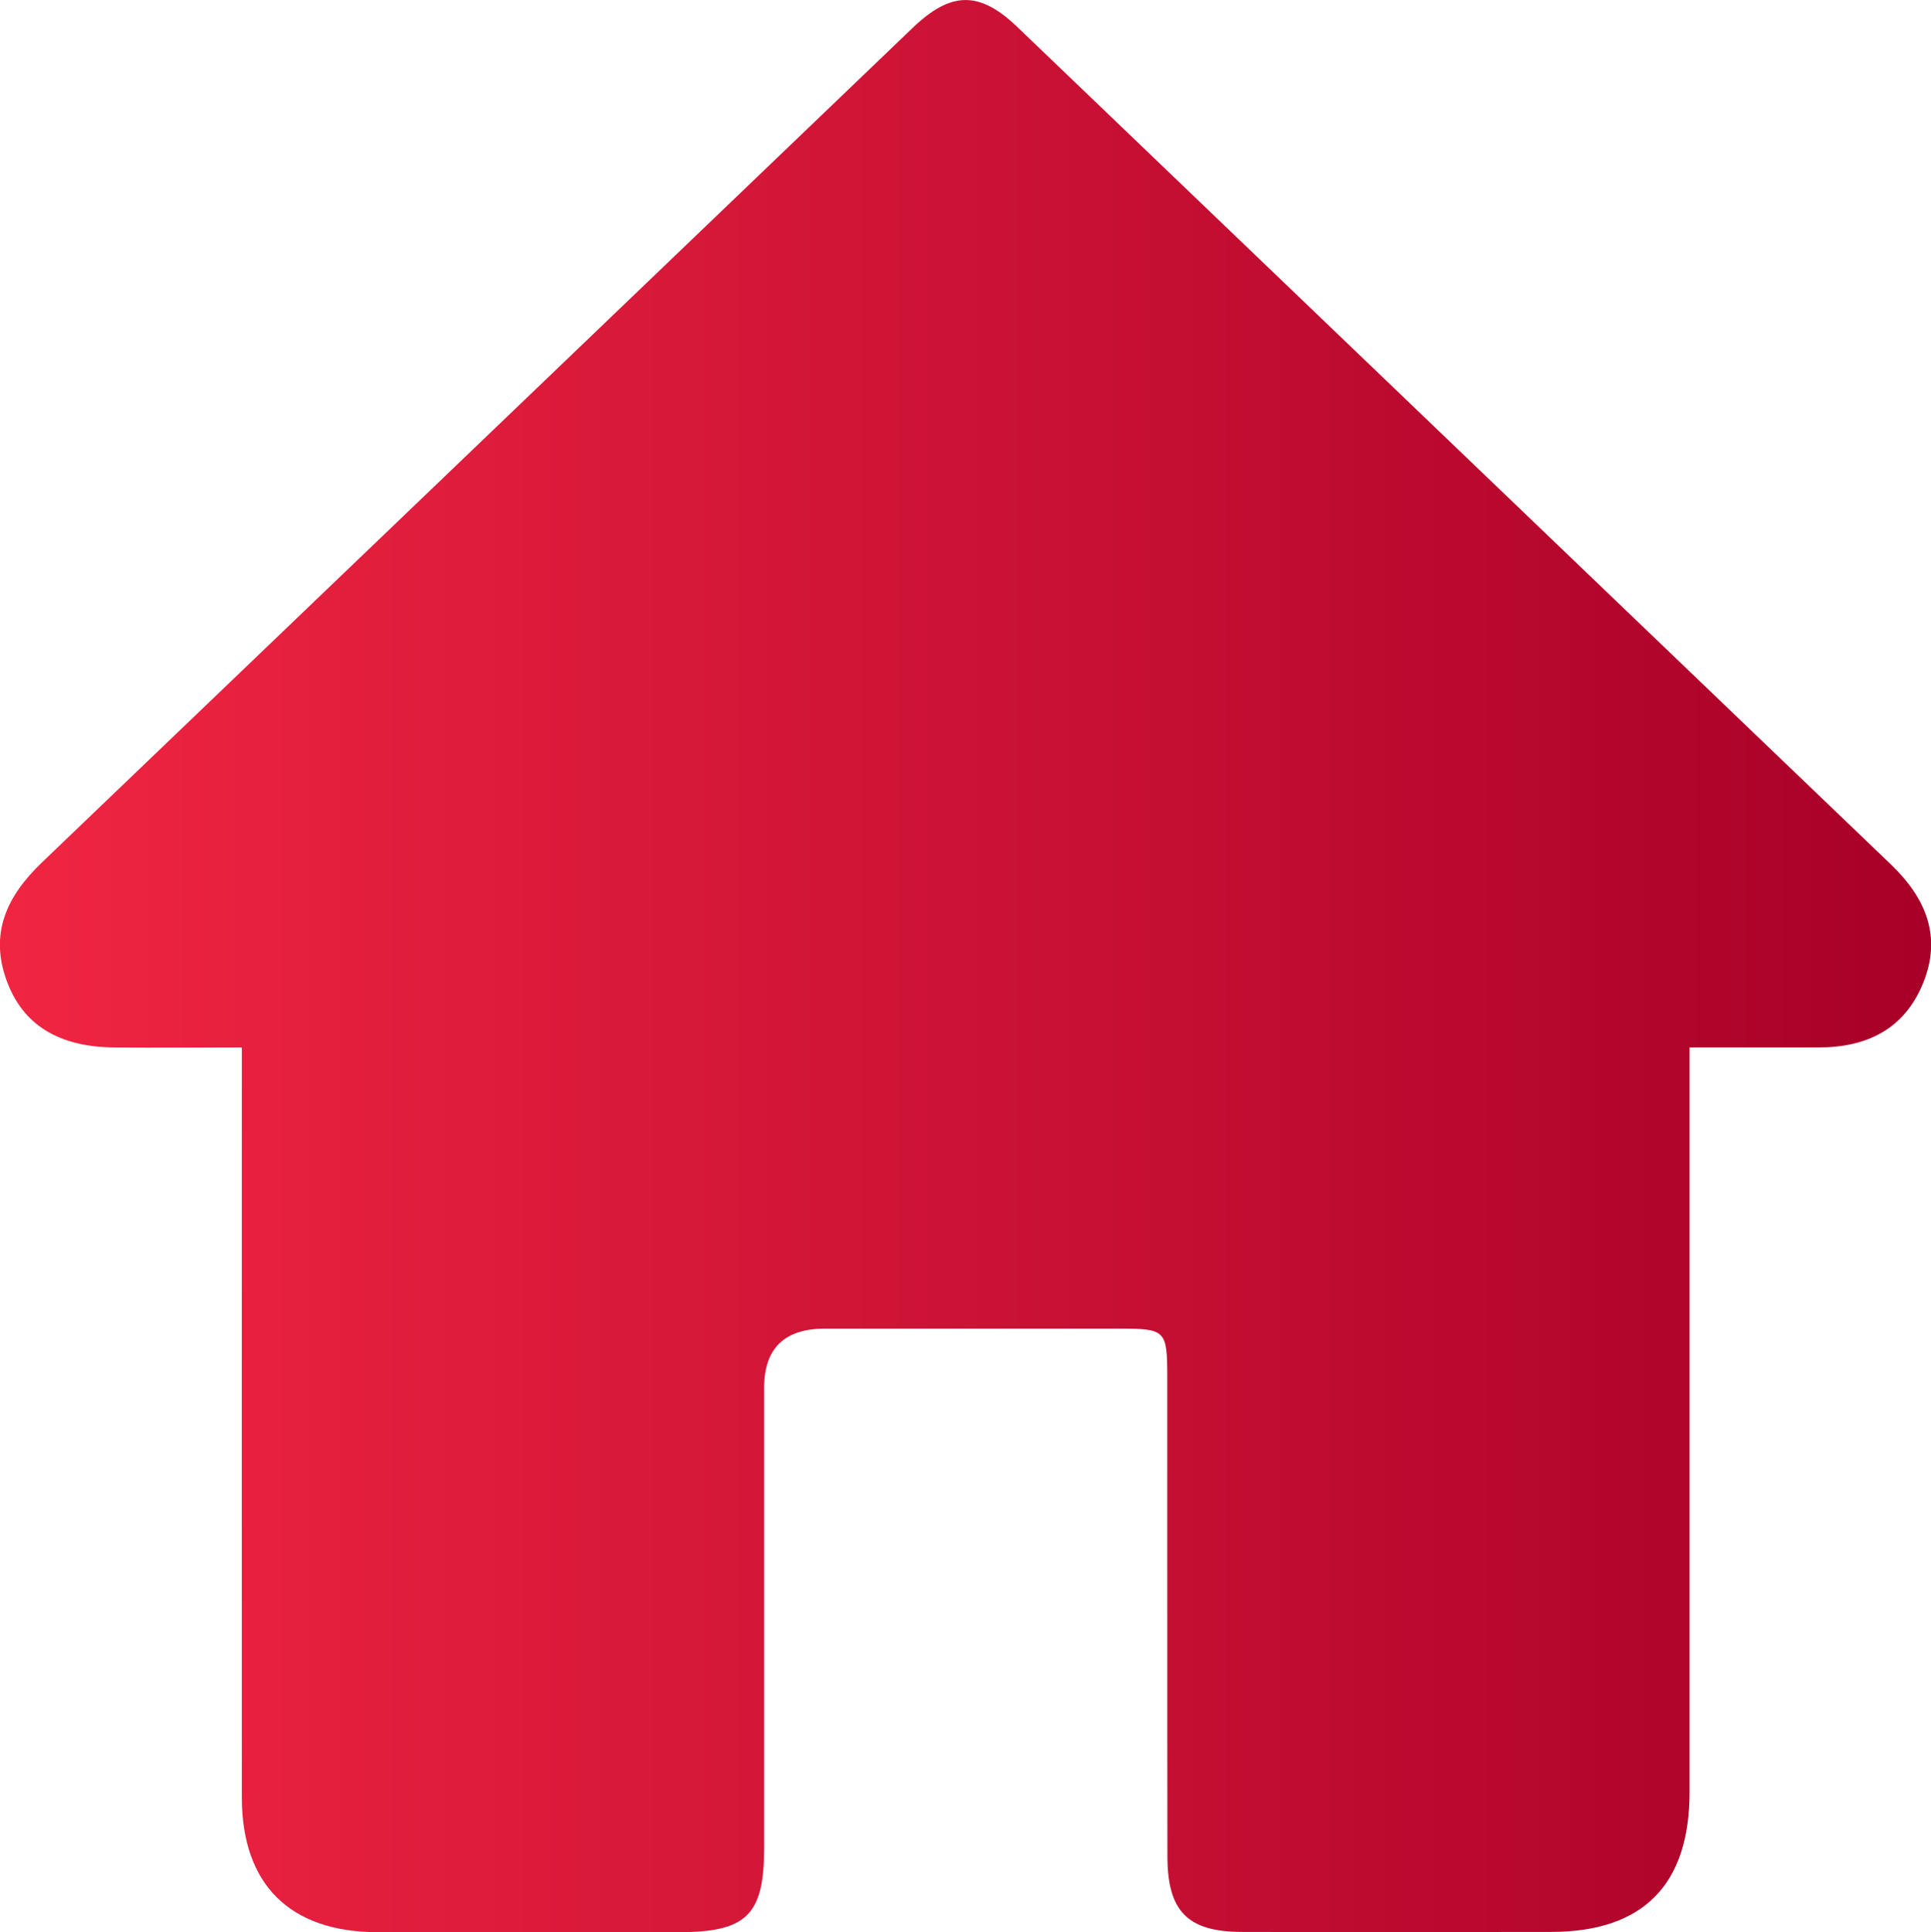 <?xml version="1.0" encoding="UTF-8"?>
<svg id="Layer_1" data-name="Layer 1" xmlns="http://www.w3.org/2000/svg" xmlns:xlink="http://www.w3.org/1999/xlink" viewBox="0 0 139.57 139.63">
  <defs>
    <style>
      .cls-1 {
        fill: url(#linear-gradient);
      }
    </style>
    <linearGradient id="linear-gradient" x1="0" y1="69.81" x2="139.57" y2="69.81" gradientUnits="userSpaceOnUse">
      <stop offset="0" stop-color="#f02542"/>
      <stop offset="1" stop-color="#a80028"/>
    </linearGradient>
  </defs>
  <path class="cls-1" d="M17.44,75.7c-3.25,0-6.22,.03-9.19,0-4.02-.04-6.6-1.64-7.76-4.81-1.27-3.45,.02-6.14,2.52-8.54C24.01,42.24,44.98,22.12,65.97,2.01c2.77-2.65,4.82-2.68,7.55-.07,21.06,20.17,42.1,40.36,63.15,60.53,2.51,2.41,3.71,5.19,2.33,8.58-1.37,3.36-4.11,4.66-7.6,4.65-2.98,0-5.96,0-9.28,0v3.12c0,16.9,0,33.79,0,50.69,0,6.71-3.36,10.1-9.99,10.11-7.45,.01-14.9,.02-22.34,0-3.93,0-5.4-1.47-5.41-5.44-.02-11.54,0-23.07-.01-34.61,0-3.45-.11-3.55-3.49-3.55-7.08,0-14.17,0-21.25,0q-4.4,0-4.4,4.28c0,11.08,0,22.17,0,33.25,0,4.84-1.26,6.08-6.14,6.09-7.27,0-14.53,.01-21.8,0-6.34-.01-9.81-3.45-9.81-9.74-.01-16.99,0-33.98,0-50.96,0-.97,0-1.95,0-3.21Z"/>
</svg>